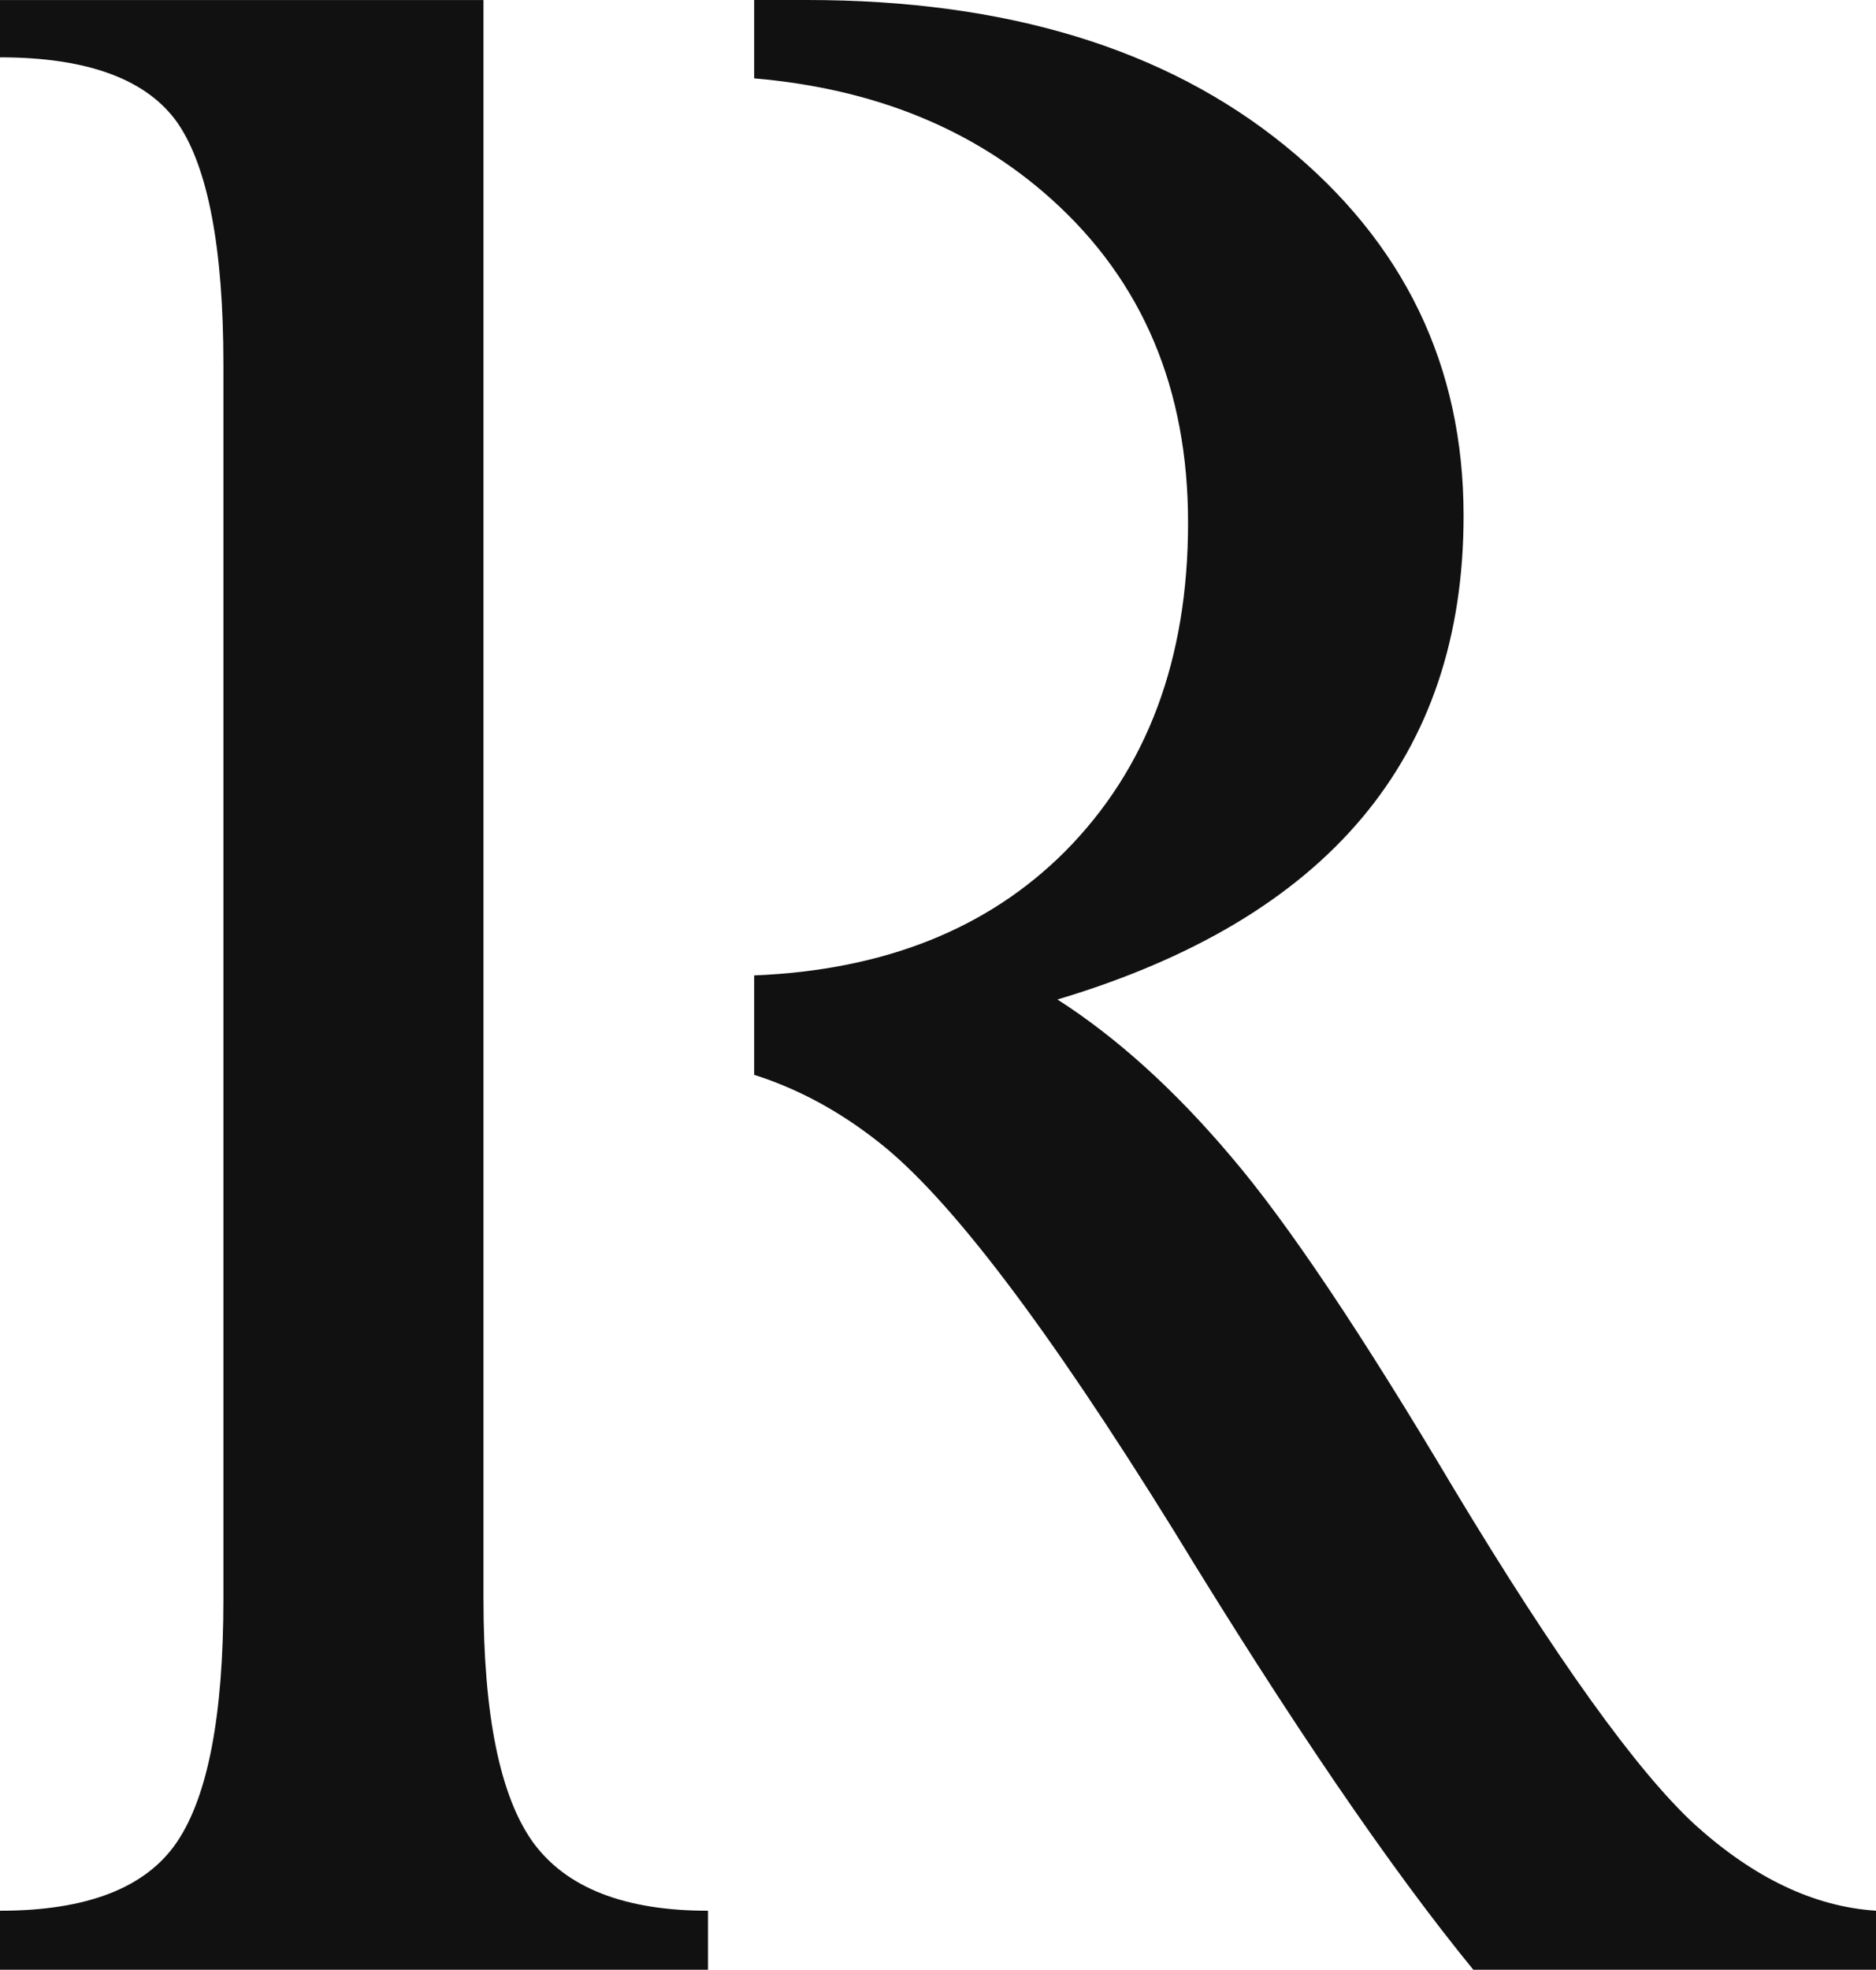 <?xml version="1.0" encoding="utf-8"?>
<svg viewBox="157.293 241.195 54.867 57.581" width="54.867" height="57.581" xmlns="http://www.w3.org/2000/svg">
  <style>
    path {
    fill: #111111;
    }
    @media ( prefers-color-scheme: dark ) {
    path {
    fill: #FFF;
    }
    }
  </style>
  <path fill="#111" d="M 171.433 287.937 C 171.433 291.338 171.919 293.7 172.874 295.04 C 173.845 296.38 175.554 297.051 178 297.051 L 178 298.776 L 157.293 298.776 L 157.293 297.051 C 159.84 297.051 161.565 296.38 162.47 295.04 C 163.375 293.7 163.827 291.338 163.827 287.937 L 163.827 251.851 C 163.827 248.45 163.375 246.104 162.504 244.814 C 161.616 243.524 159.873 242.871 157.293 242.871 L 157.293 241.196 L 171.433 241.196 L 171.433 287.937 Z M 179.351 241.195 L 180.899 241.195 C 186.729 241.195 191.386 242.619 194.871 245.45 C 198.355 248.282 200.098 251.883 200.098 256.273 C 200.098 263.343 196.127 268.05 188.22 270.413 C 189.945 271.518 191.638 273.043 193.296 275.003 C 194.955 276.946 197.116 280.18 199.796 284.686 C 202.812 289.696 205.174 292.979 206.866 294.537 C 208.575 296.079 210.334 296.933 212.16 297.05 L 212.16 298.776 L 200.383 298.776 C 197.97 295.827 195.039 291.539 191.604 285.909 C 187.935 279.995 185.07 276.209 182.993 274.584 C 181.846 273.678 180.633 273.022 179.351 272.616 L 179.351 269.709 C 183.169 269.554 186.189 268.339 188.438 266.09 C 190.85 263.661 192.04 260.461 192.04 256.474 C 192.04 252.57 190.716 249.421 188.052 247.025 C 185.768 244.969 182.873 243.789 179.351 243.486 L 179.351 241.195 Z"/>
</svg>